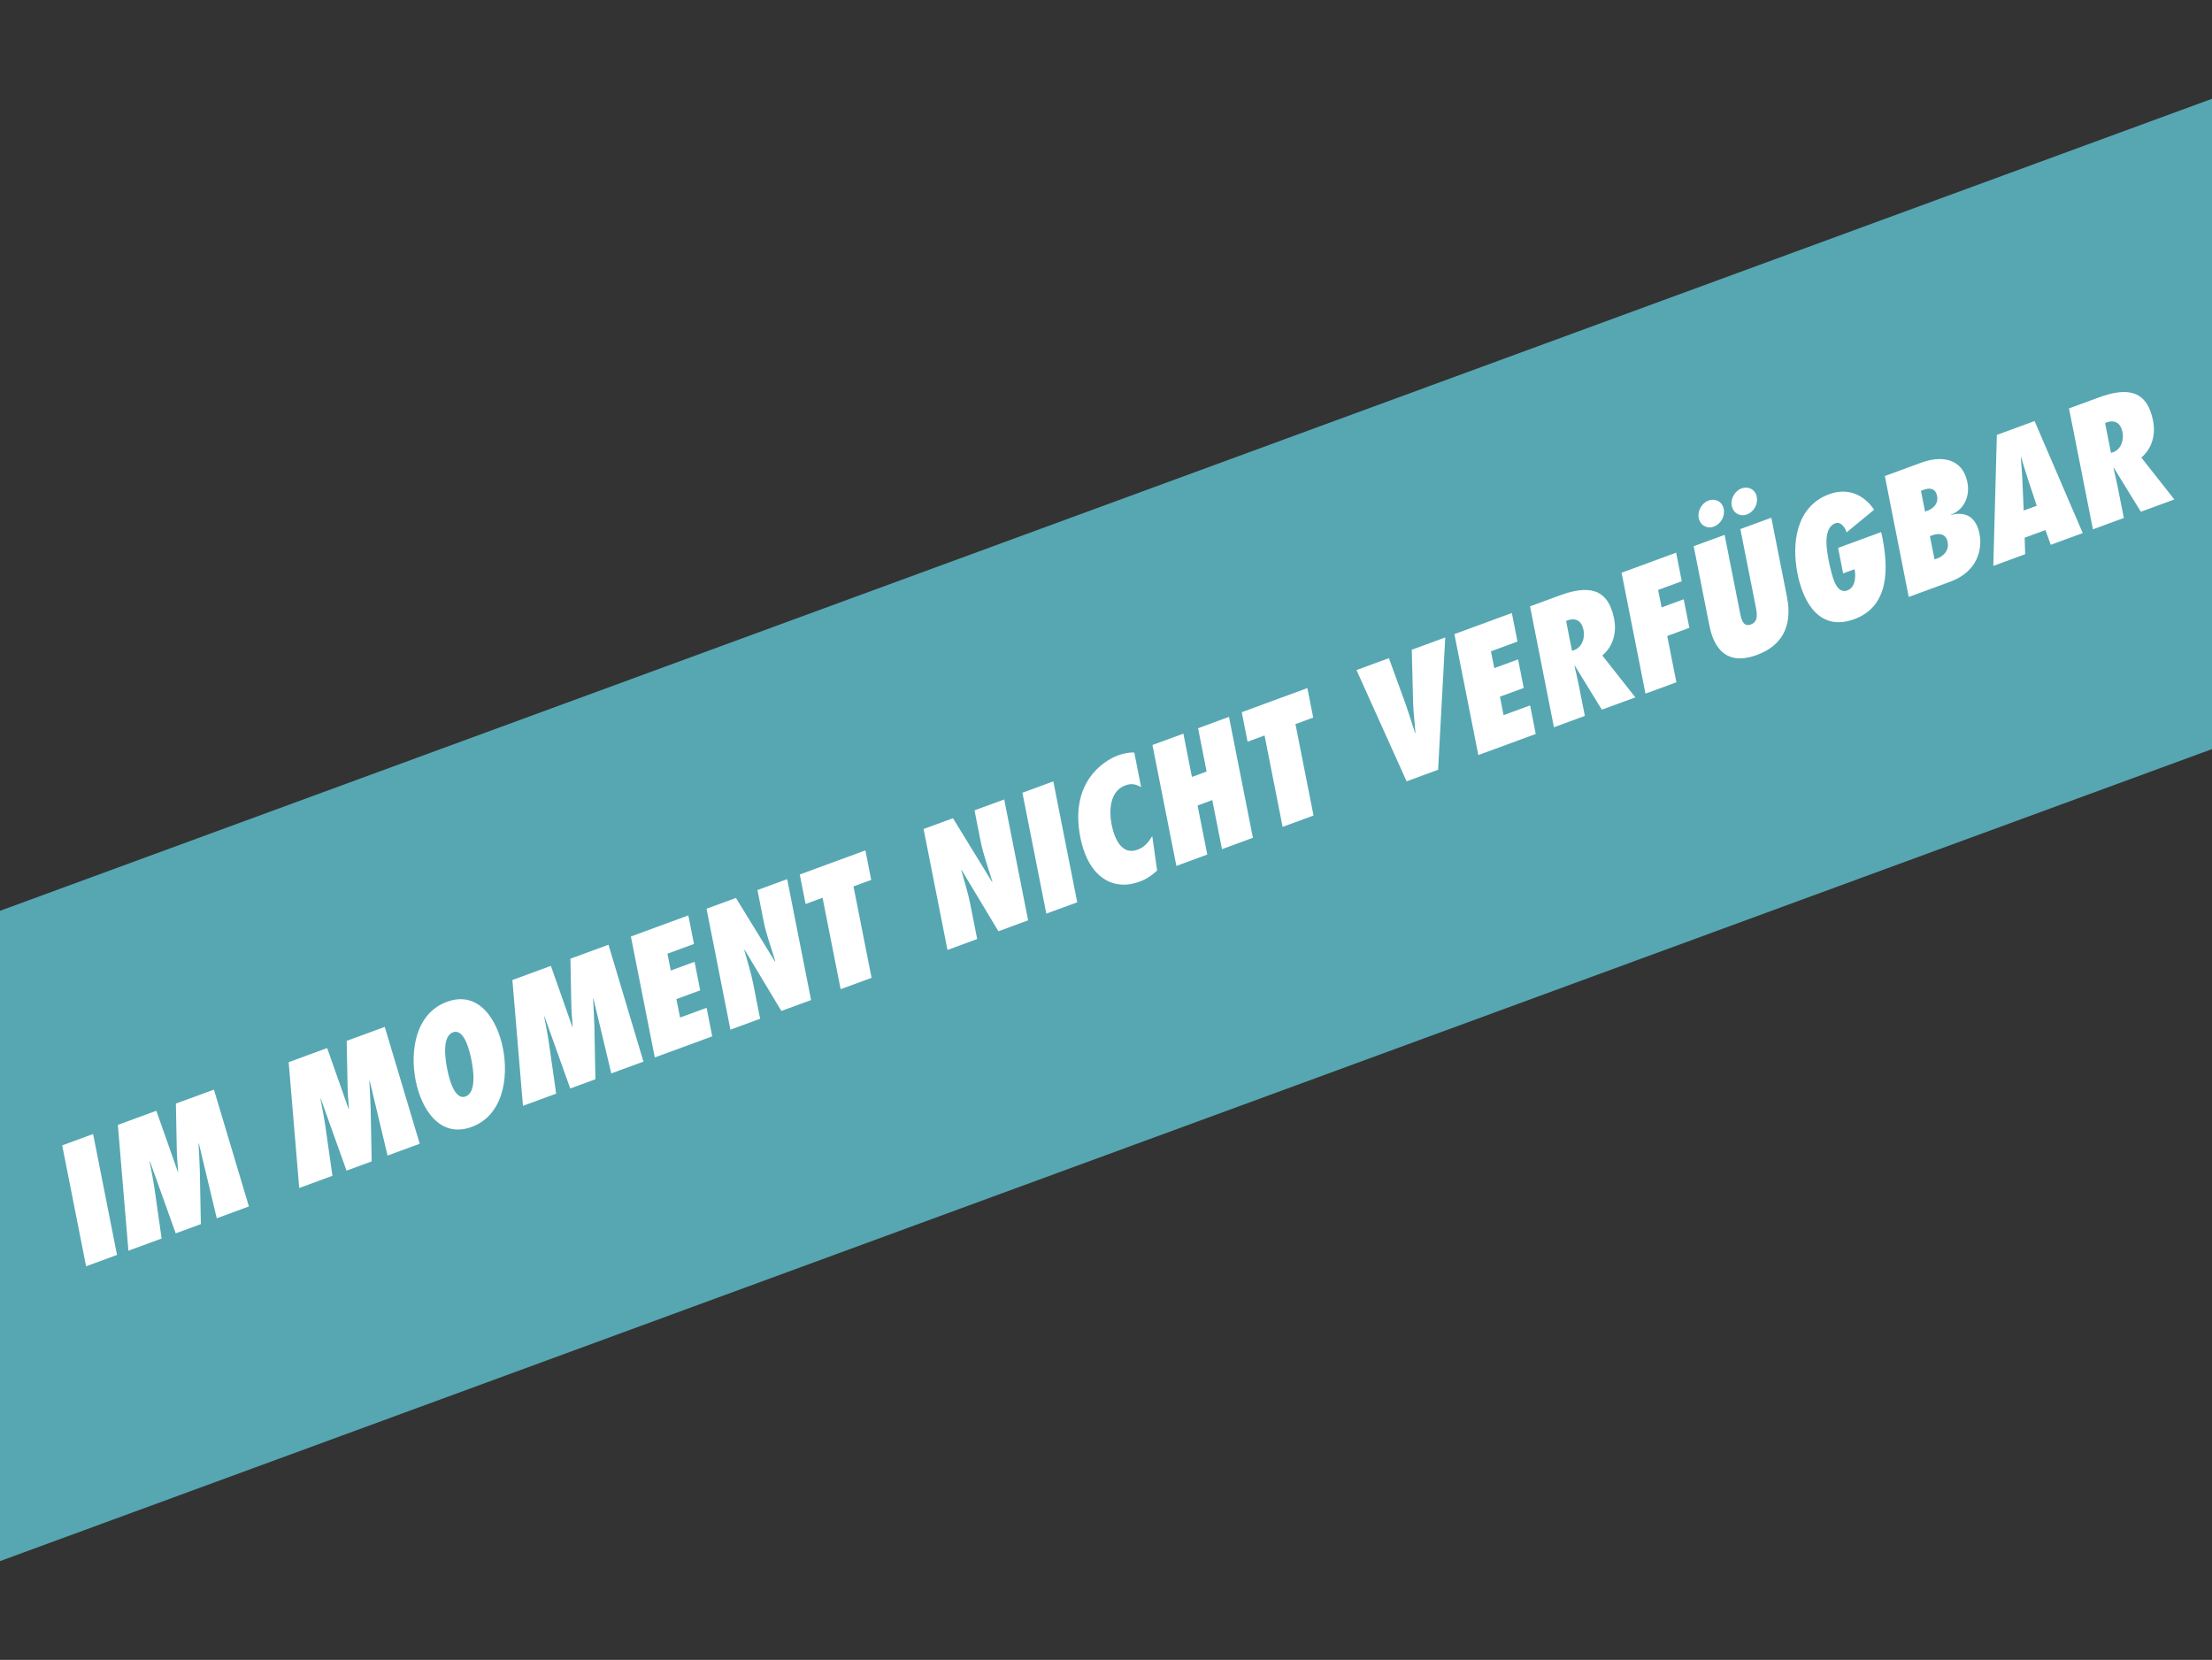 <?xml version="1.0" encoding="utf-8"?>
<!-- Generator: Adobe Illustrator 28.1.0, SVG Export Plug-In . SVG Version: 6.00 Build 0)  -->
<svg version="1.1" id="Ebene_1" xmlns="http://www.w3.org/2000/svg" xmlns:xlink="http://www.w3.org/1999/xlink" x="0px" y="0px"
	 viewBox="0 0 1199.28 899.89" style="enable-background:new 0 0 1199.28 899.89;" xml:space="preserve">
<rect x="0" y="0" width="1199.28" height="899.89" fill="#333333" stroke="none"/>
<style type="text/css">
	.st0{fill:#56A7B2;}
	.st1{fill:#FFFFFF;}
</style>
<polygon class="st0" points="1199.28,406.11 0,846.33 0,493.78 1200,53.29 "/>
<g>
	<path class="st1" d="M46.68,686.49l-12.96-65.55l16.76-6.16l12.96,65.55L46.68,686.49z"/>
	<path class="st1" d="M117.52,660.47l-9.71-40.64l-0.16,0.06c0.21,5.05,0.58,10.05,0.7,15.13l0.55,28.61l-13.64,5.01l-13.98-39.07
		l-0.16,0.06c0.88,4.9,1.91,9.65,2.62,14.61l3.88,27.2l-18,6.61l-5.73-68.21l20.87-7.66l11.66,33.11l0.16-0.06
		c-0.31-4.27-0.69-8.42-0.76-12.78l-0.46-24.17l20.63-7.57l18.96,63.35L117.52,660.47z"/>
	<path class="st1" d="M210.13,626.47l-9.71-40.64l-0.16,0.06c0.21,5.05,0.58,10.05,0.7,15.13l0.55,28.61l-13.64,5.01l-13.98-39.07
		l-0.16,0.06c0.88,4.9,1.91,9.65,2.62,14.61l3.88,27.2l-18,6.61l-5.73-68.21l20.87-7.66l11.66,33.11l0.16-0.06
		c-0.31-4.27-0.69-8.42-0.76-12.78l-0.46-24.17l20.63-7.57l18.96,63.35L210.13,626.47z"/>
	<path class="st1" d="M242.31,543.12c17.01-6.25,27.21,9.22,30.37,25.22c3.16,16,0.05,36.35-16.96,42.6
		c-17.01,6.25-27.21-9.22-30.37-25.22C222.19,569.72,225.3,549.37,242.31,543.12z M252.45,594.42c6.33-2.32,3.94-15.72,3.14-19.8
		c-0.81-4.09-3.68-17.3-10.01-14.97c-6.33,2.32-3.94,15.72-3.14,19.8C243.25,583.53,246.13,596.74,252.45,594.42z"/>
	<path class="st1" d="M331.43,581.93l-9.71-40.64l-0.16,0.06c0.21,5.05,0.58,10.05,0.7,15.13l0.55,28.61l-13.64,5.01l-13.98-39.07
		l-0.16,0.06c0.88,4.9,1.91,9.65,2.62,14.61l3.88,27.2l-18,6.61l-5.73-68.21l20.87-7.66l11.66,33.11l0.16-0.06
		c-0.31-4.27-0.69-8.42-0.76-12.78l-0.46-24.17l20.63-7.57l18.96,63.35L331.43,581.93z"/>
	<path class="st1" d="M342.05,507.71l31.14-11.44l3.06,15.48l-14.38,5.28l1.8,9.13l12.9-4.74l3.06,15.48l-12.9,4.74l1.98,10
		l14.38-5.28l3.06,15.48l-31.14,11.44L342.05,507.71z"/>
	<path class="st1" d="M383.06,492.65L399,486.8l21.2,34.55l0.13-0.23c-2.15-7.32-4.86-14.35-6.36-21.91l-3.3-16.69l16.11-5.91
		l12.96,65.55l-16.11,5.91l-19.97-33.23l-0.13,0.23c1.63,6.02,3.57,11.84,4.79,18.01l3.8,19.21l-16.11,5.91L383.06,492.65z"/>
	<path class="st1" d="M455.77,536.27l-9.8-49.56l-9.2,3.38l-3.16-16l35.58-13.07l3.16,16l-9.61,3.53l9.8,49.56L455.77,536.27z"/>
	<path class="st1" d="M500.74,449.44l15.94-5.85l21.2,34.55l0.13-0.23c-2.15-7.32-4.86-14.35-6.36-21.91l-3.3-16.69l16.11-5.91
		l12.96,65.55l-16.11,5.91l-19.97-33.23l-0.13,0.23c1.63,6.02,3.57,11.84,4.79,18.01l3.8,19.21L513.7,515L500.74,449.44z"/>
	<path class="st1" d="M567.28,495.32l-12.96-65.55l16.76-6.16l12.96,65.55L567.28,495.32z"/>
	<path class="st1" d="M618.68,426.74c-2.86-1.56-5.11-2.23-8.56-0.96c-8.71,3.2-8.84,14.16-7.41,21.37
		c1.51,7.65,5.57,16.6,13.96,13.53c3.78-1.39,5.85-3.83,8.05-7.43l2.64,18.71c-3.06,2.8-5.95,4.7-9.64,6.06
		c-13.72,5.04-27.57-1.72-32.01-24.15c-5.81-29.39,12.27-41.34,20.41-44.33c2.96-1.09,5.92-1.71,8.86-1.57L618.68,426.74z"/>
	<path class="st1" d="M662.52,460.35l-5.26-26.6l-7.97,2.93l5.26,26.6l-16.76,6.16l-12.96-65.55l16.76-6.16l4.64,23.47l7.97-2.93
		l-4.64-23.47l16.76-6.16l12.96,65.55L662.52,460.35z"/>
	<path class="st1" d="M695.4,448.28l-9.8-49.56l-9.2,3.38l-3.16-16l35.58-13.07l3.16,16l-9.62,3.53l9.8,49.56L695.4,448.28z"/>
	<path class="st1" d="M762.62,423.59l-27.18-60.33l17.58-6.46l9.27,25.5c1.79,5.03,3.23,10.1,4.94,15.16l0.16-0.06
		c-0.31-5.57-1.09-10.88-1.24-16.52l-0.73-28.64l18.16-6.67l-3.88,71.74L762.62,423.59z"/>
	<path class="st1" d="M788.53,343.77l31.14-11.44l3.06,15.48l-14.38,5.28l1.81,9.13l12.9-4.74l3.06,15.48l-12.9,4.74l1.98,10
		l14.38-5.28l3.06,15.48l-31.14,11.44L788.53,343.77z"/>
	<path class="st1" d="M868.46,384.73l-14.68-23.89l-0.13,0.23c0.72,3.19,1.52,6.34,2.15,9.56l3.46,17.48l-16.76,6.16l-12.96-65.55
		l16.19-5.94c14.55-5.34,25.96-4.68,29.38,12.62c1.43,7.22-0.26,14.74-6.37,19.96l17.89,22.71L868.46,384.73z M853.37,352.5
		c4.44-1.63,6.01-6.59,5.17-10.85c-1.13-5.74-4.9-6.97-9.45-5.02l3.2,16.17L853.37,352.5z"/>
	<path class="st1" d="M892.13,376.03l-12.96-65.55l29.58-10.86l3.06,15.48l-12.82,4.71l1.87,9.48l12-4.41l3.06,15.48l-12,4.41
		l4.97,25.13L892.13,376.03z"/>
	<path class="st1" d="M960.36,280.67l8.47,42.86c1.56,7.91,3.07,24.43-16.33,31.55s-24.18-8.19-25.75-16.1l-8.48-42.86l16.76-6.16
		l8.15,41.21c0.34,1.74,0.71,4.03,1.55,5.59c0.85,1.64,2.2,2.64,4.5,1.8c2.38-0.88,3.18-2.66,3.24-4.55
		c0.13-2.01-0.4-4.24-0.72-5.89l-8.17-41.3L960.36,280.67z M920.98,280.77c-0.74-3.74,1.67-8.07,5.28-9.4
		c3.7-1.36,7.5,0.51,8.31,4.59c0.77,3.91-1.57,8.13-5.35,9.52S921.77,284.77,920.98,280.77z M938.89,274.19
		c-0.74-3.74,1.67-8.07,5.28-9.4c3.7-1.36,7.5,0.51,8.31,4.59c0.77,3.91-1.57,8.13-5.35,9.52
		C943.36,280.29,939.68,278.19,938.89,274.19z"/>
	<path class="st1" d="M1019.9,288.46l0.63,2.75c3.2,16.17,4.21,37.34-15.18,44.46c-18.24,6.7-27.51-8.08-30.8-24.69
		c-3.21-16.26-0.94-36.4,17.22-43.07c10.03-3.68,18.83,0.27,24.32,8.42l-14.93,12.29c-0.68-2.55-3.13-6.03-6.09-4.94
		c-7.72,2.84-4.09,17.64-3.11,22.59c1.18,4.6,3.12,16.2,9.61,13.82c4.44-1.63,4.73-7.71,3.89-11.5l-6.16,2.26l-2.73-13.82
		L1019.9,288.46z"/>
	<path class="st1" d="M1021.91,258.07l19.72-7.24c9.86-3.62,22.26-3.32,25.06,10.85c1.46,7.39-1.92,14.79-8.99,17.38l0.03,0.17
		c8.36-2.32,13.78,1.47,15.51,10.25c1.6,8.09-0.91,20.38-15.86,25.87l-22.52,8.27L1021.91,258.07z M1050.23,302.78
		c3.7-1.36,6.61-4.48,5.73-8.91c-0.88-4.43-4.44-5.08-8.3-3.67l-1.31,0.48l2.49,12.61L1050.23,302.78z M1044.7,277.02
		c3.45-1.27,6.36-3.92,5.52-8.18c-0.77-3.91-3.65-4.63-7.1-3.36l-1.64,0.6l2.23,11.3L1044.7,277.02z"/>
	<path class="st1" d="M1111.87,295.35l-2.9-7.98l-11.26,4.13l0.27,8.95l-17.26,6.34l1.91-71.02l20.46-7.51l26.11,60.73
		L1111.87,295.35z M1104.25,274.18l-4.82-14.55c-1.3-3.9-2.46-7.96-3.67-11.89l-0.16,0.06c0.31,4.27,0.73,8.59,0.88,12.92
		l0.71,16.06L1104.25,274.18z"/>
	<path class="st1" d="M1160.69,277.42L1146,253.53l-0.13,0.23c0.72,3.19,1.52,6.34,2.15,9.56l3.46,17.48l-16.76,6.16l-12.96-65.55
		l16.19-5.94c14.55-5.34,25.96-4.68,29.38,12.62c1.43,7.22-0.26,14.74-6.37,19.96l17.89,22.71L1160.69,277.42z M1145.59,245.2
		c4.44-1.63,6.01-6.59,5.17-10.85c-1.13-5.74-4.9-6.97-9.45-5.02l3.2,16.17L1145.59,245.2z"/>
</g>
</svg>
